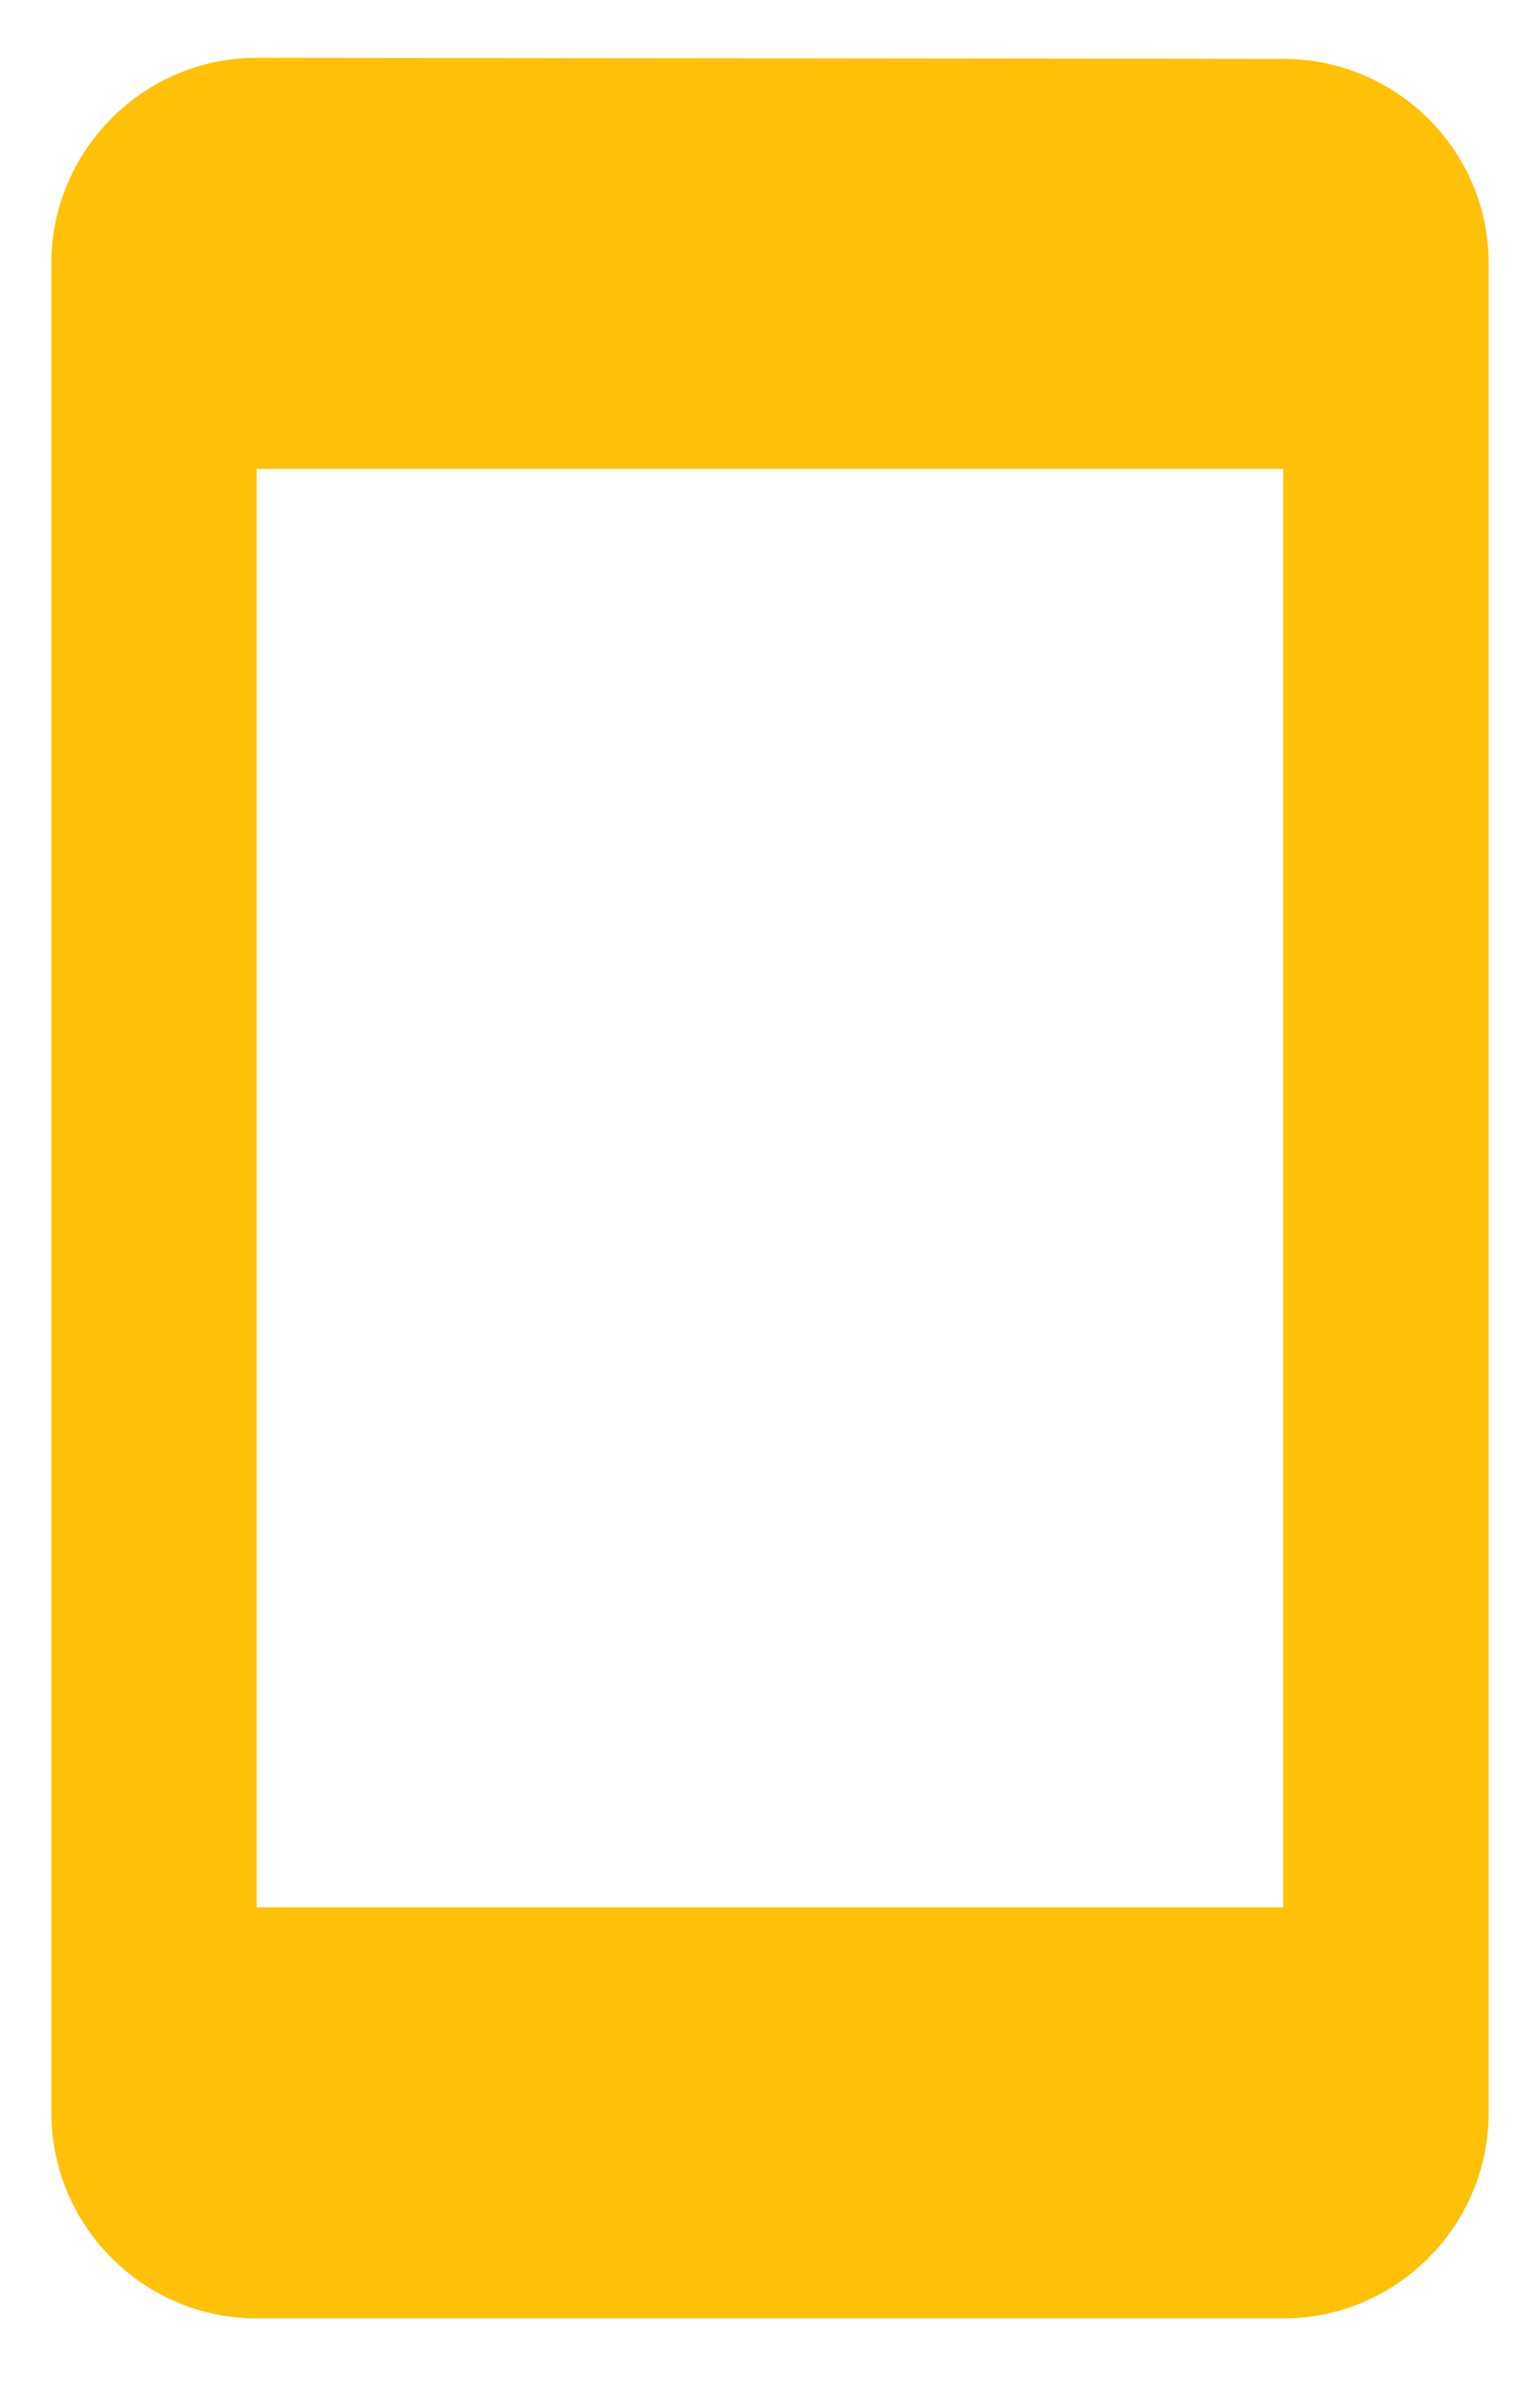 <svg width="20" height="31" viewBox="0 0 20 31" fill="none" xmlns="http://www.w3.org/2000/svg">
<path d="M16.666 0.764L3.333 0.75C1.867 0.75 0.667 1.95 0.667 3.417V27.417C0.667 28.884 1.867 30.084 3.333 30.084H16.666C18.133 30.084 19.333 28.884 19.333 27.417V3.417C19.333 1.95 18.133 0.764 16.666 0.764ZM16.666 24.75H3.333V6.084H16.666V24.75Z" fill="#FFC108"/>
</svg>
